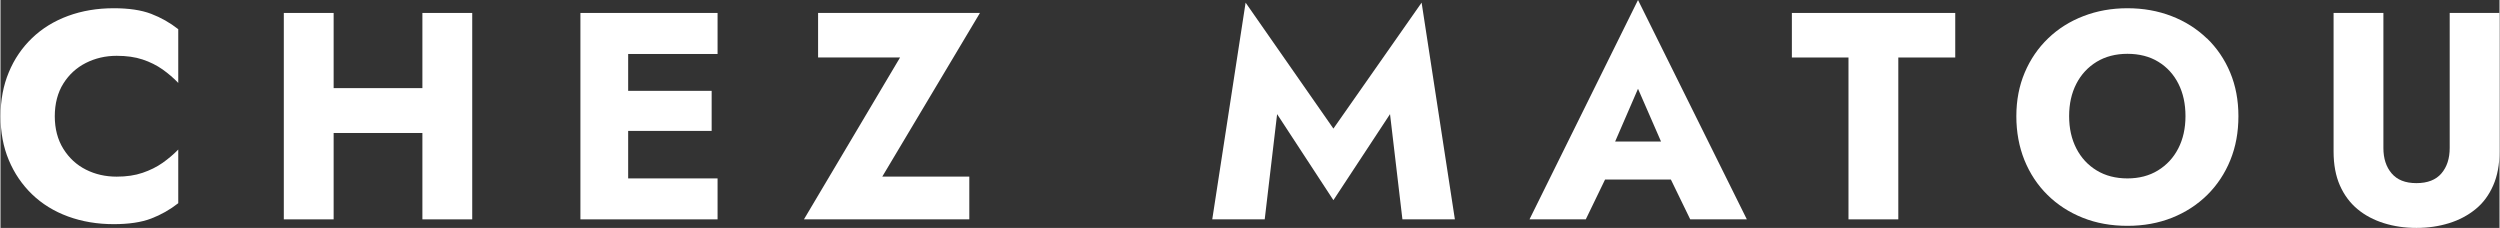 <svg xmlns="http://www.w3.org/2000/svg" id="Calque_1" data-name="Calque 1" width="110.24mm" height="10.05mm" viewBox="0 0 312.5 28.5"><rect x="0" y="0" width="312.5" height="28.5" fill="#333333" stroke="none"/><path d="M14.16,1.03c-2.06,0-3.97.32-5.71.96s-3.24,1.56-4.5,2.77c-1.25,1.2-2.23,2.63-2.91,4.28-.69,1.65-1.03,3.48-1.03,5.49s.34,3.85,1.03,5.49c.69,1.65,1.66,3.07,2.91,4.28,1.25,1.2,2.75,2.13,4.5,2.77s3.65.96,5.71.96c1.89,0,3.45-.23,4.68-.7,1.23-.47,2.36-1.11,3.39-1.92v-6.71c-.57.59-1.22,1.14-1.95,1.66-.74.52-1.57.93-2.51,1.25-.93.32-2.02.48-3.24.48-1.4,0-2.69-.29-3.85-.88-1.17-.59-2.11-1.46-2.82-2.6s-1.07-2.5-1.07-4.07.36-2.96,1.07-4.09c.71-1.13,1.65-1.99,2.82-2.58,1.17-.59,2.45-.89,3.85-.89,1.23,0,2.31.15,3.24.46.93.31,1.77.73,2.51,1.25.74.53,1.39,1.09,1.95,1.68V3.65c-1.03-.81-2.16-1.45-3.39-1.92-1.23-.47-2.79-.7-4.68-.7Z" style="fill: #fff;"></path><polygon points="52.76 11.02 41.66 11.02 41.66 1.62 35.43 1.62 35.43 27.43 41.66 27.43 41.66 16.63 52.76 16.63 52.76 27.43 58.99 27.43 58.99 1.62 52.76 1.62 52.76 11.02" style="fill: #fff;"></polygon><polygon points="76.65 1.62 72.52 1.62 72.52 27.43 76.65 27.43 78.49 27.43 89.67 27.43 89.67 22.31 78.49 22.31 78.49 16.37 88.93 16.37 88.93 11.36 78.49 11.36 78.49 6.75 89.67 6.75 89.67 1.62 78.49 1.62 76.65 1.62" style="fill: #fff;"></polygon><polygon points="102.24 1.62 102.24 7.19 112.49 7.19 100.47 27.43 121.15 27.43 121.15 22.08 110.27 22.08 122.48 1.62 102.24 1.62" style="fill: #fff;"></polygon><polygon points="166.68 16.08 155.7 .33 151.53 27.43 158.09 27.43 159.64 14.27 166.68 25.03 173.76 14.27 175.31 27.43 181.87 27.43 177.71 .33 166.68 16.08" style="fill: #fff;"></polygon><path d="M191.2,27.43h7.04l2.41-4.98h8.23l2.42,4.98h7.08L204.77,0l-13.57,27.43ZM207.65,17.7h-5.74l2.86-6.6,2.88,6.6Z" style="fill: #fff;"></path><polygon points="224.01 7.19 231.09 7.19 231.09 27.43 237.32 27.43 237.32 7.19 244.44 7.19 244.44 1.62 224.01 1.62 224.01 7.19" style="fill: #fff;"></polygon><path d="M275.89,4.79c-1.25-1.2-2.72-2.13-4.41-2.78s-3.52-.98-5.51-.98-3.8.33-5.49.98c-1.7.65-3.17,1.58-4.42,2.78-1.25,1.2-2.23,2.63-2.93,4.28-.7,1.65-1.05,3.47-1.05,5.46s.34,3.82,1.01,5.49c.68,1.67,1.63,3.12,2.88,4.35,1.24,1.23,2.71,2.18,4.41,2.86,1.7.68,3.56,1.01,5.6,1.01s3.87-.34,5.57-1.01c1.7-.68,3.16-1.63,4.41-2.86,1.24-1.23,2.2-2.68,2.88-4.35.68-1.67,1.01-3.5,1.01-5.49s-.34-3.81-1.03-5.46c-.69-1.65-1.66-3.07-2.91-4.28ZM272.33,18.56c-.6,1.17-1.45,2.08-2.54,2.75s-2.37,1-3.82,1-2.76-.33-3.85-1c-1.09-.66-1.94-1.58-2.54-2.75-.6-1.17-.9-2.51-.9-4.04s.3-2.87.9-4.04c.6-1.17,1.45-2.08,2.54-2.75,1.09-.66,2.38-1,3.85-1s2.79.33,3.87,1c1.08.66,1.92,1.58,2.51,2.75.59,1.17.88,2.51.88,4.04s-.3,2.87-.9,4.04Z" style="fill: #fff;"></path><path d="M306.27,1.62v16.89c0,1.3-.34,2.36-1.03,3.17-.69.81-1.73,1.22-3.13,1.22s-2.41-.41-3.1-1.22c-.69-.81-1.03-1.87-1.03-3.17V1.62h-6.23v17.33c0,1.62.26,3.04.79,4.24.53,1.2,1.27,2.19,2.21,2.97s2.05,1.36,3.3,1.75c1.25.39,2.6.59,4.06.59s2.81-.2,4.07-.59c1.27-.39,2.37-.98,3.32-1.75s1.68-1.76,2.21-2.97c.53-1.2.79-2.62.79-4.24V1.62h-6.23Z" style="fill: #fff;"></path></svg>